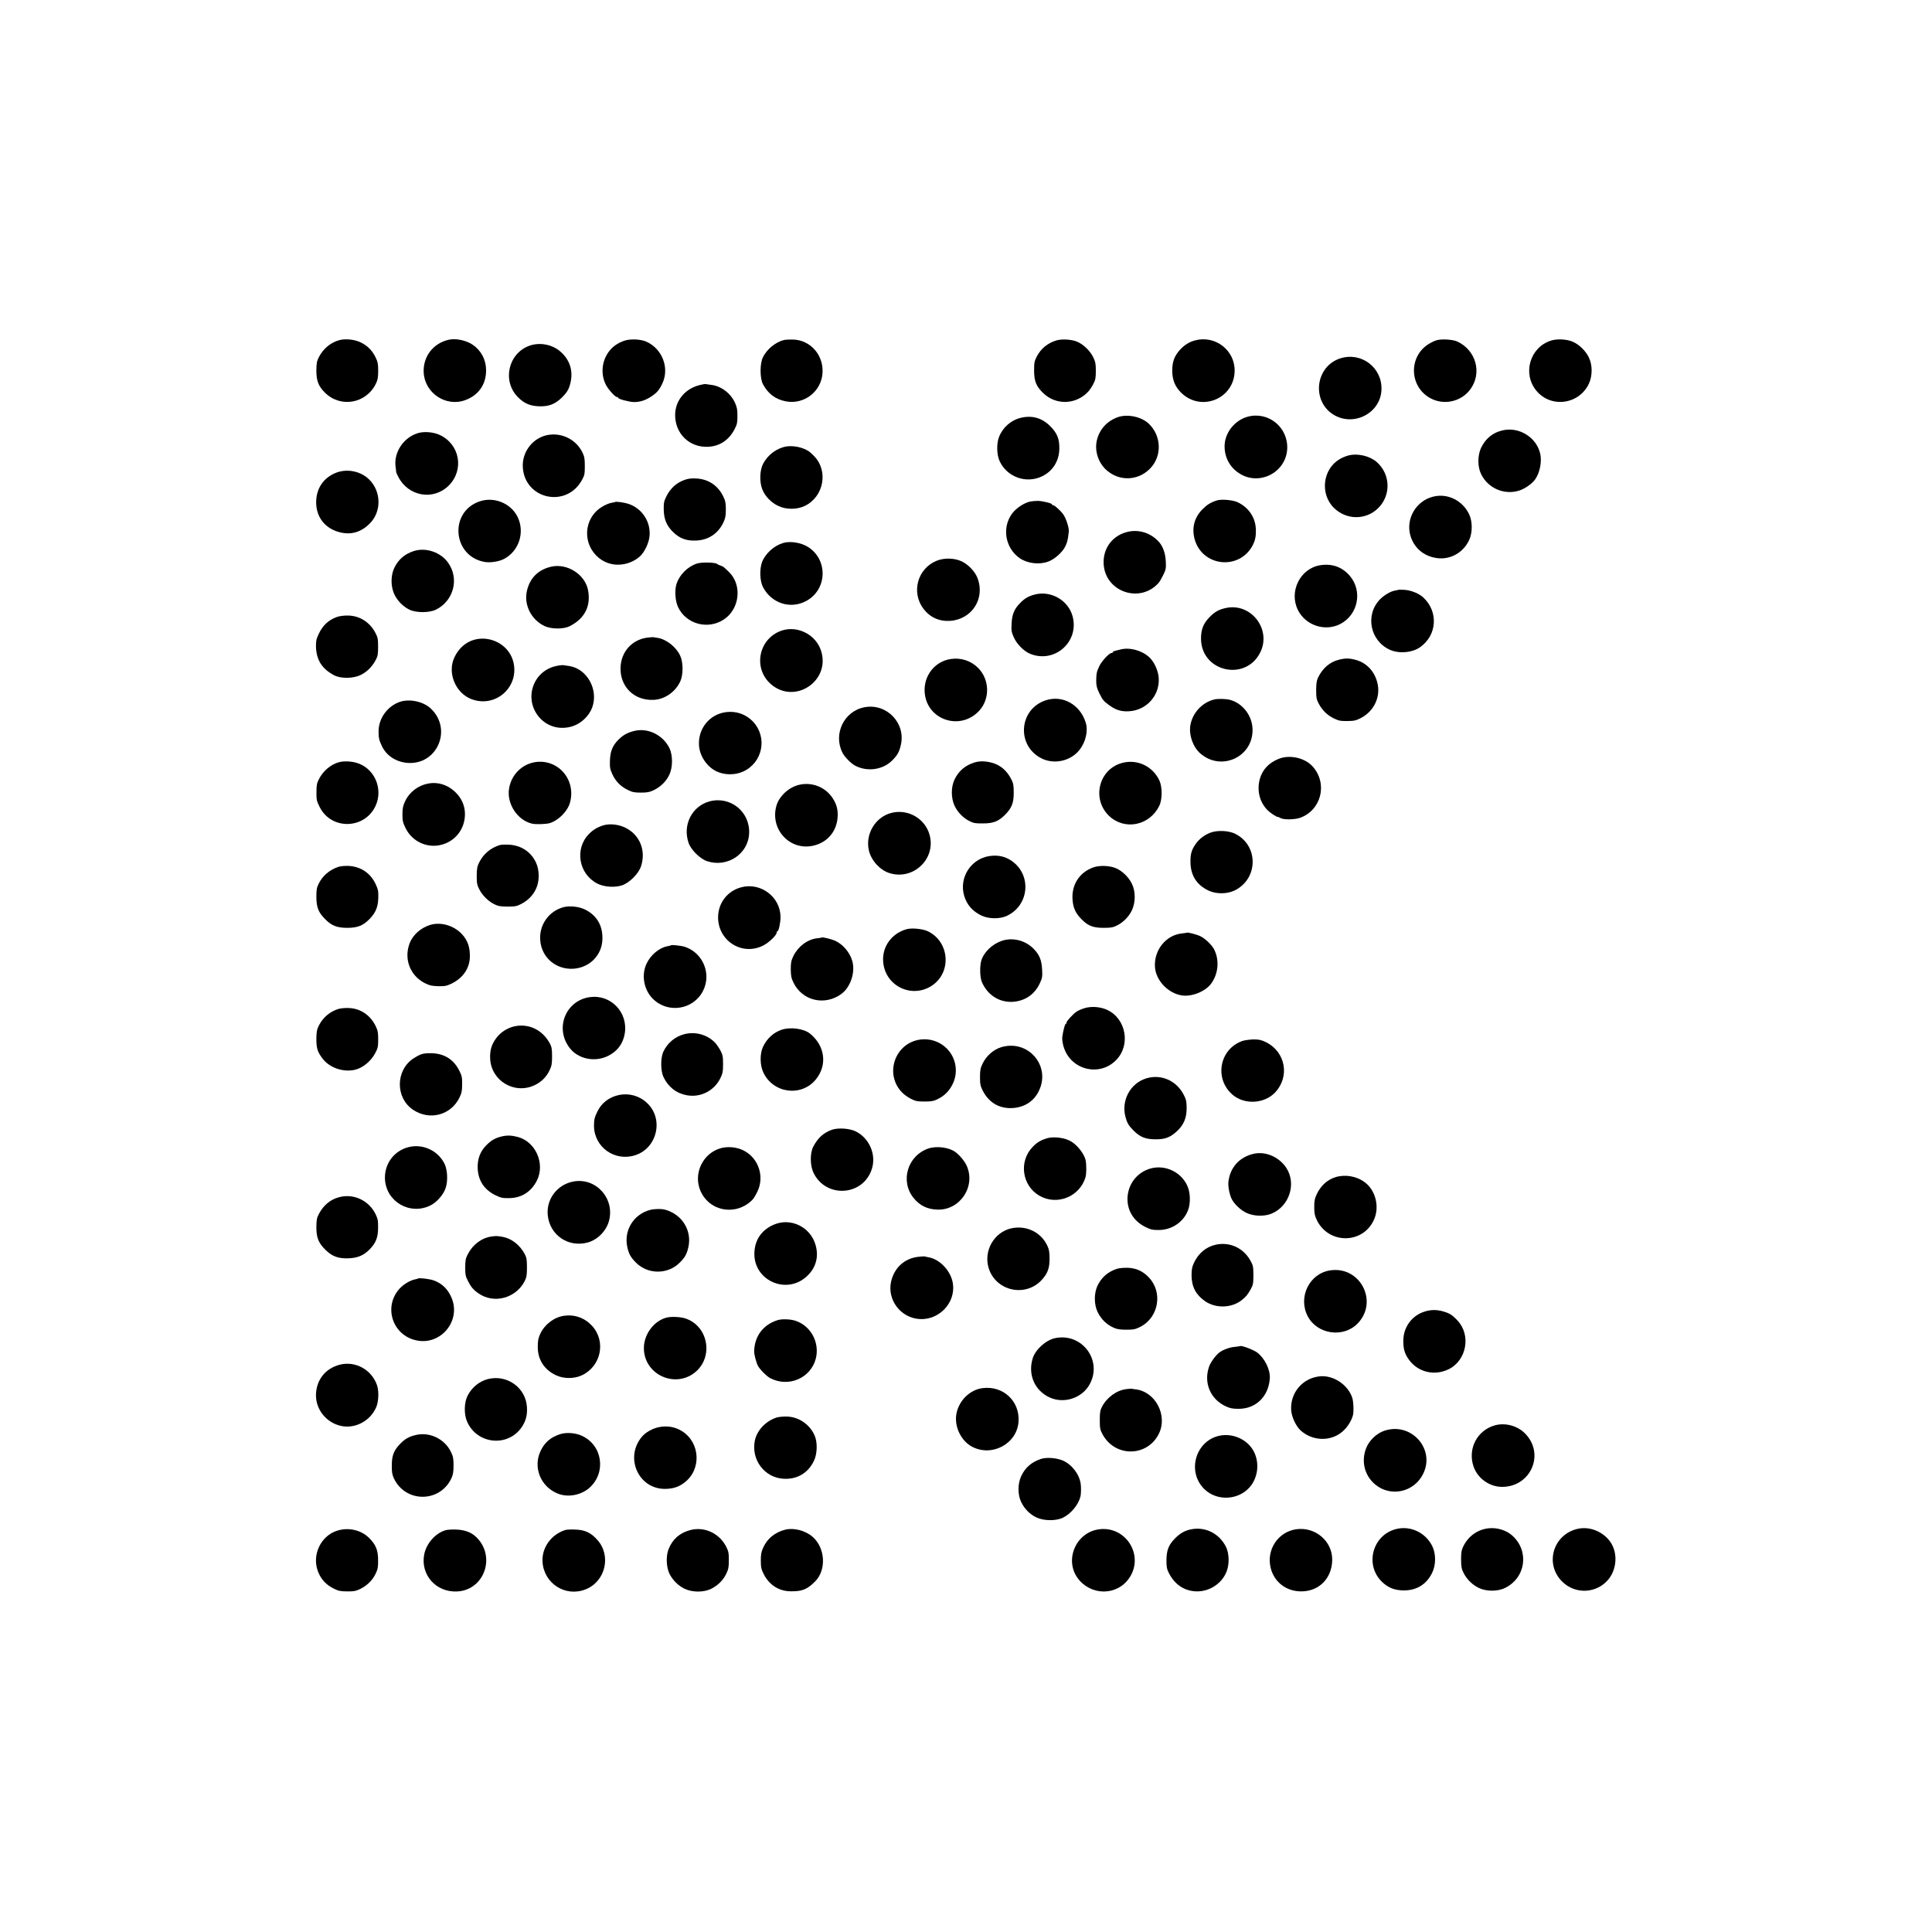 <?xml version="1.0" standalone="no"?>
<!DOCTYPE svg PUBLIC "-//W3C//DTD SVG 20010904//EN"
 "http://www.w3.org/TR/2001/REC-SVG-20010904/DTD/svg10.dtd">
<svg version="1.0" xmlns="http://www.w3.org/2000/svg"
 width="2000pt" height="2000pt" viewBox="0 0 2000 2000"
 preserveAspectRatio="xMidYMid meet">
<g transform="translate(0,2000) scale(0.1,-0.1)"
fill="#000000" stroke="none">
<path d="M3517 16480 c-91 -23 -169 -87 -215 -175 -22 -43 -26 -63 -27 -140 0
-107 21 -162 88 -229 161 -161 427 -115 528 92 19 38 24 64 24 132 0 73 -4 93
-27 141 -36 72 -83 120 -153 154 -61 30 -154 41 -218 25z"/>
<path d="M4645 16483 c-162 -37 -267 -175 -259 -339 11 -215 233 -361 433
-285 136 51 213 162 213 307 0 110 -50 204 -138 265 -68 46 -176 69 -249 52z"/>
<path d="M6460 16472 c-69 -25 -117 -59 -155 -109 -76 -99 -89 -237 -33 -346
24 -48 96 -127 114 -127 8 0 14 -4 14 -9 0 -12 116 -43 164 -43 61 0 114 17
171 53 62 40 89 69 121 138 77 161 0 361 -165 434 -60 27 -171 31 -231 9z"/>
<path d="M8115 16480 c-85 -20 -179 -97 -218 -180 -32 -66 -31 -217 1 -277 52
-98 127 -155 233 -177 192 -39 373 101 384 296 10 184 -126 338 -305 343 -36
1 -78 -1 -95 -5z"/>
<path d="M10935 16476 c-92 -29 -159 -84 -203 -168 -24 -46 -27 -64 -27 -143
0 -111 21 -163 94 -234 133 -129 343 -121 469 18 13 14 36 49 50 76 22 42 26
63 26 136 0 73 -4 93 -27 141 -32 66 -100 132 -165 160 -56 25 -159 31 -217
14z"/>
<path d="M12370 16476 c-60 -16 -109 -47 -155 -97 -58 -65 -79 -121 -80 -214
0 -98 29 -169 95 -233 207 -199 546 -59 551 227 4 215 -201 374 -411 317z"/>
<path d="M14872 16478 c-18 -5 -55 -22 -82 -39 -207 -127 -203 -433 8 -556
141 -83 326 -45 423 87 124 169 59 405 -136 495 -45 21 -161 28 -213 13z"/>
<path d="M16055 16474 c-217 -69 -297 -341 -151 -518 151 -184 444 -144 545
74 37 81 37 193 -2 271 -32 67 -100 133 -165 161 -61 27 -162 33 -227 12z"/>
<path d="M5483 16422 c-221 -78 -287 -364 -123 -532 65 -66 125 -92 220 -96
104 -3 167 22 241 95 41 41 61 71 74 111 46 139 14 266 -92 359 -84 75 -213
100 -320 63z"/>
<path d="M13874 16290 c-255 -82 -300 -435 -74 -580 210 -133 493 12 501 257
8 229 -210 393 -427 323z"/>
<path d="M7240 16013 c-152 -39 -253 -164 -251 -314 2 -192 152 -334 342 -324
121 6 216 70 275 185 24 47 28 66 28 135 0 65 -5 90 -26 137 -46 99 -145 173
-247 184 -25 3 -50 7 -56 8 -5 2 -35 -3 -65 -11z"/>
<path d="M11573 15682 c-108 -38 -185 -119 -215 -227 -32 -113 8 -244 98 -323
131 -116 323 -110 447 15 129 128 122 344 -14 470 -77 70 -217 99 -316 65z"/>
<path d="M12915 15686 c-134 -37 -236 -166 -238 -301 -2 -116 51 -218 147
-282 205 -138 486 1 501 247 13 225 -194 395 -410 336z"/>
<path d="M10560 15673 c-98 -25 -183 -102 -219 -199 -26 -69 -23 -180 6 -245
76 -169 280 -241 446 -157 106 53 170 156 173 278 3 105 -22 168 -97 241 -86
85 -190 113 -309 82z"/>
<path d="M15555 15545 c-102 -23 -177 -85 -223 -181 -37 -80 -37 -193 -1 -269
70 -148 238 -222 394 -174 58 18 131 68 165 114 48 64 73 183 55 265 -37 171
-218 285 -390 245z"/>
<path d="M4325 15516 c-149 -46 -250 -199 -230 -348 4 -29 7 -54 6 -56 -1 -1
10 -23 23 -50 105 -202 363 -246 522 -88 162 163 114 428 -95 524 -65 30 -162
38 -226 18z"/>
<path d="M5690 15500 c-163 -19 -287 -169 -278 -335 18 -334 452 -429 613
-133 26 48 29 62 29 143 0 75 -4 98 -24 140 -62 128 -199 202 -340 185z"/>
<path d="M8140 15378 c-100 -17 -193 -87 -241 -180 -34 -65 -38 -185 -9 -260
27 -73 92 -141 168 -176 82 -39 193 -38 274 1 197 96 246 364 94 517 -46 46
-54 52 -101 73 -55 24 -131 34 -185 25z"/>
<path d="M13959 15285 c-25 -6 -66 -23 -91 -38 -176 -103 -206 -362 -58 -506
130 -126 330 -126 457 -1 135 134 128 352 -16 478 -72 62 -197 92 -292 67z"/>
<path d="M3476 15105 c-126 -51 -198 -156 -203 -293 -5 -160 89 -283 244 -322
119 -30 223 1 313 93 120 122 117 327 -6 451 -88 89 -232 118 -348 71z"/>
<path d="M7081 15030 c-77 -28 -140 -85 -179 -161 -29 -58 -32 -72 -31 -144 2
-102 30 -167 97 -233 67 -65 134 -91 232 -88 128 3 231 69 287 184 22 48 27
70 27 138 0 67 -5 90 -27 135 -55 114 -155 180 -281 186 -53 3 -85 -2 -125
-17z"/>
<path d="M14837 14859 c-179 -43 -289 -233 -235 -409 35 -112 118 -191 234
-220 153 -39 305 35 373 180 35 75 35 191 0 265 -68 144 -223 221 -372 184z"/>
<path d="M4963 14809 c-316 -109 -278 -567 53 -626 57 -11 151 4 202 31 154
81 217 274 141 433 -69 143 -244 215 -396 162z"/>
<path d="M12595 14819 c-67 -22 -102 -45 -152 -96 -79 -82 -106 -186 -78 -298
75 -292 467 -335 605 -66 23 46 32 89 31 151 -1 127 -71 235 -189 291 -53 24
-170 34 -217 18z"/>
<path d="M10664 14808 c-61 -13 -144 -67 -185 -122 -110 -146 -74 -360 78
-465 80 -54 199 -69 293 -35 67 24 150 98 179 160 20 42 26 67 35 151 4 38
-27 135 -57 178 -28 39 -89 94 -104 95 -7 0 -13 4 -13 9 0 11 -93 34 -145 36
-22 0 -58 -3 -81 -7z"/>
<path d="M6367 14803 c-2 -1 -18 -5 -36 -8 -50 -9 -122 -49 -163 -92 -155
-161 -104 -426 100 -521 112 -52 257 -29 355 57 48 42 95 141 101 211 14 148
-77 287 -218 334 -41 14 -132 27 -139 19z"/>
<path d="M11680 14496 c-161 -35 -264 -170 -255 -334 15 -288 375 -413 568
-197 10 11 32 48 49 83 28 58 30 69 26 145 -5 85 -31 156 -77 204 -81 86 -198
123 -311 99z"/>
<path d="M8110 14380 c-95 -27 -187 -109 -221 -198 -28 -75 -23 -196 9 -259
86 -166 279 -231 441 -148 223 113 238 427 27 562 -69 45 -183 64 -256 43z"/>
<path d="M4285 14296 c-95 -30 -161 -87 -204 -176 -37 -79 -37 -191 1 -272 31
-66 90 -127 156 -159 68 -34 206 -34 275 0 184 91 244 322 125 487 -77 108
-229 159 -353 120z"/>
<path d="M9696 14195 c-199 -81 -266 -328 -135 -499 68 -88 164 -131 277 -123
224 17 361 230 282 441 -26 69 -95 142 -165 175 -74 35 -181 38 -259 6z"/>
<path d="M7214 14166 c-95 -31 -178 -114 -210 -208 -22 -67 -15 -177 15 -242
83 -177 308 -238 474 -129 164 108 192 355 55 490 -54 53 -63 60 -88 68 -14 4
-31 12 -38 18 -21 16 -161 19 -208 3z"/>
<path d="M13668 14149 c-207 -32 -327 -270 -233 -462 79 -161 280 -228 439
-147 185 96 234 341 99 499 -78 91 -182 129 -305 110z"/>
<path d="M5707 14134 c-135 -31 -221 -116 -252 -249 -34 -144 42 -298 180
-365 71 -34 200 -35 265 -1 155 80 219 209 187 374 -32 161 -215 278 -380 241z"/>
<path d="M14478 13895 c-2 -2 -17 -5 -34 -8 -47 -7 -112 -45 -157 -90 -158
-161 -105 -431 102 -524 95 -42 231 -30 313 28 174 124 190 365 34 512 -45 43
-127 76 -196 81 -32 2 -61 2 -62 1z"/>
<path d="M10710 13845 c-64 -17 -100 -38 -147 -85 -63 -62 -87 -120 -91 -217
-4 -72 -1 -88 24 -143 30 -67 102 -140 163 -166 253 -108 515 119 445 384 -44
168 -225 272 -394 227z"/>
<path d="M12690 13706 c-74 -16 -115 -39 -171 -97 -64 -65 -88 -131 -86 -229
9 -338 465 -436 614 -132 117 239 -98 515 -357 458z"/>
<path d="M3490 13614 c-89 -32 -148 -86 -191 -177 -25 -53 -29 -73 -28 -132 4
-138 63 -230 189 -296 68 -35 194 -34 270 2 66 31 121 85 158 154 23 43 26 62
26 140 0 78 -3 97 -27 142 -58 112 -163 179 -284 181 -40 1 -86 -5 -113 -14z"/>
<path d="M8101 13475 c-245 -75 -313 -389 -121 -557 246 -215 619 31 520 344
-51 164 -236 262 -399 213z"/>
<path d="M6698 13399 c-157 -22 -269 -147 -274 -309 -7 -198 141 -344 341
-335 117 5 227 82 278 193 31 68 30 198 -2 265 -42 91 -145 171 -235 184 -17
2 -35 5 -41 7 -5 1 -36 -1 -67 -5z"/>
<path d="M4908 13377 c-89 -25 -162 -91 -205 -184 -74 -160 13 -369 179 -431
258 -96 508 141 427 404 -50 162 -233 258 -401 211z"/>
<path d="M11610 13279 c-77 -18 -90 -22 -90 -30 0 -5 -6 -9 -14 -9 -23 0 -99
-81 -124 -132 -29 -59 -33 -78 -34 -155 0 -50 6 -75 30 -125 36 -73 44 -83 97
-123 72 -54 129 -73 212 -68 182 10 320 164 308 345 -5 69 -38 148 -83 199
-67 76 -203 120 -302 98z"/>
<path d="M9842 13178 c-165 -25 -281 -172 -270 -343 19 -287 368 -406 565
-192 113 123 108 323 -12 443 -74 74 -178 108 -283 92z"/>
<path d="M13862 13171 c-95 -23 -170 -87 -218 -186 -14 -30 -19 -61 -19 -130
0 -78 4 -97 27 -140 36 -68 88 -119 156 -152 49 -24 69 -28 138 -27 69 0 90 5
138 29 144 73 215 230 171 380 -32 111 -109 191 -214 222 -71 20 -111 21 -179
4z"/>
<path d="M5760 13106 c-250 -52 -344 -354 -169 -541 86 -92 214 -123 339 -82
88 29 168 106 200 192 68 184 -51 400 -235 430 -22 3 -49 8 -60 9 -11 2 -45
-1 -75 -8z"/>
<path d="M10821 12749 c-274 -94 -300 -467 -41 -599 132 -67 303 -29 395 87
65 83 91 199 64 284 -60 189 -242 288 -418 228z"/>
<path d="M12574 12760 c-128 -29 -232 -141 -252 -272 -15 -100 28 -221 103
-287 219 -192 554 -34 541 257 -6 138 -104 262 -232 297 -40 11 -123 13 -160
5z"/>
<path d="M4138 12734 c-128 -45 -218 -170 -219 -303 0 -72 5 -93 36 -158 47
-96 143 -159 258 -170 309 -28 474 343 249 560 -77 75 -222 106 -324 71z"/>
<path d="M8951 12679 c-213 -39 -328 -276 -230 -471 23 -45 89 -112 133 -135
125 -65 285 -42 381 54 54 53 74 89 90 159 54 227 -144 435 -374 393z"/>
<path d="M7515 12628 c-169 -22 -290 -170 -279 -343 6 -110 82 -223 181 -270
83 -40 193 -40 276 -2 202 92 254 351 105 514 -74 79 -175 115 -283 101z"/>
<path d="M6573 12435 c-74 -17 -120 -42 -170 -91 -62 -62 -86 -121 -89 -219
-2 -70 1 -87 25 -140 35 -75 86 -126 159 -162 48 -24 70 -28 137 -28 67 0 90
5 136 27 71 36 125 89 158 158 36 76 37 201 1 275 -65 134 -218 211 -357 180z"/>
<path d="M13236 12144 c-100 -40 -166 -110 -193 -203 -34 -119 -6 -240 75
-324 32 -33 97 -76 112 -74 3 0 16 -5 29 -13 33 -17 146 -15 199 4 220 79 288
352 133 529 -81 92 -240 128 -355 81z"/>
<path d="M3510 12110 c-85 -23 -164 -89 -207 -173 -23 -44 -27 -65 -27 -138
-1 -79 2 -91 34 -155 121 -238 465 -230 578 14 83 181 -16 397 -203 447 -60
16 -128 17 -175 5z"/>
<path d="M5531 12109 c-132 -25 -235 -129 -260 -265 -30 -160 83 -336 239
-371 38 -8 139 -5 177 5 93 27 189 123 214 215 65 240 -130 459 -370 416z"/>
<path d="M10085 12106 c-95 -30 -162 -88 -204 -176 -37 -79 -37 -191 1 -272
31 -66 90 -127 156 -159 39 -20 62 -24 137 -23 107 0 161 21 228 88 70 70 92
125 91 231 0 77 -4 97 -26 140 -47 90 -114 147 -203 170 -70 18 -125 18 -180
1z"/>
<path d="M11620 12103 c-245 -62 -323 -374 -138 -550 160 -152 420 -100 519
106 32 64 32 195 1 261 -68 147 -227 223 -382 183z"/>
<path d="M4433 11889 c-106 -20 -196 -89 -241 -187 -21 -46 -26 -72 -26 -133
0 -66 5 -86 33 -143 68 -138 224 -210 371 -171 127 33 219 135 239 264 17 111
-19 212 -105 290 -76 69 -173 98 -271 80z"/>
<path d="M8266 11874 c-104 -27 -199 -116 -228 -213 -71 -245 139 -472 383
-415 155 36 252 162 251 325 -1 63 -16 111 -54 169 -75 114 -218 169 -352 134z"/>
<path d="M7348 11705 c-184 -48 -284 -244 -220 -430 24 -72 119 -166 192 -190
209 -69 426 74 435 288 10 223 -192 387 -407 332z"/>
<path d="M9228 11585 c-169 -43 -275 -224 -232 -395 27 -103 116 -199 214
-229 245 -75 479 147 414 393 -45 171 -223 275 -396 231z"/>
<path d="M6245 11456 c-63 -20 -104 -45 -148 -89 -151 -154 -107 -415 87 -514
70 -36 183 -43 258 -17 76 27 168 120 193 194 55 163 -11 327 -160 401 -73 36
-163 45 -230 25z"/>
<path d="M12532 11381 c-64 -24 -119 -66 -156 -120 -43 -62 -55 -107 -52 -196
4 -132 67 -227 186 -284 80 -38 192 -37 271 1 248 122 249 470 1 589 -67 31
-179 36 -250 10z"/>
<path d="M5170 11251 c-92 -30 -164 -90 -207 -174 -23 -45 -27 -64 -28 -142 0
-79 3 -96 28 -144 32 -62 93 -122 157 -153 36 -18 62 -23 135 -23 79 0 96 4
142 28 69 36 120 88 152 156 37 80 37 192 -1 273 -52 111 -156 179 -283 184
-38 2 -81 0 -95 -5z"/>
<path d="M10242 11138 c-192 -29 -316 -224 -261 -411 28 -94 87 -161 179 -205
76 -36 192 -37 265 -2 230 110 257 423 48 568 -67 47 -143 63 -231 50z"/>
<path d="M3505 11027 c-93 -31 -163 -90 -205 -173 -21 -42 -25 -62 -25 -139 1
-107 20 -157 86 -225 69 -72 126 -95 234 -95 107 0 164 23 232 93 63 66 86
122 89 217 2 69 -2 88 -26 140 -53 115 -152 183 -278 191 -39 2 -83 -2 -107
-9z"/>
<path d="M11319 11021 c-145 -51 -228 -180 -216 -335 6 -85 32 -142 95 -204
66 -67 119 -87 227 -87 76 0 97 4 139 25 67 34 123 92 154 158 38 82 38 194 0
272 -33 69 -98 132 -163 161 -65 29 -172 33 -236 10z"/>
<path d="M7670 10814 c-137 -38 -230 -154 -236 -297 -10 -249 241 -416 463
-307 61 30 143 108 143 136 0 8 4 14 8 14 13 0 32 87 32 148 -2 209 -207 362
-410 306z"/>
<path d="M5837 10610 c-156 -40 -260 -187 -244 -349 16 -177 166 -302 347
-289 165 13 290 140 296 301 6 144 -58 254 -185 314 -59 28 -152 38 -214 23z"/>
<path d="M4455 10426 c-100 -31 -182 -104 -215 -192 -61 -163 6 -335 159 -412
48 -24 72 -29 137 -31 69 -1 87 2 139 27 119 58 188 160 189 280 1 85 -16 145
-59 204 -78 107 -228 160 -350 124z"/>
<path d="M9385 10381 c-157 -44 -257 -185 -242 -342 22 -247 296 -379 503
-243 208 137 185 456 -42 564 -53 25 -165 36 -219 21z"/>
<path d="M12288 10345 c-2 -1 -26 -5 -54 -8 -164 -17 -289 -172 -278 -347 9
-140 137 -274 281 -295 102 -14 237 40 298 119 78 103 91 248 32 361 -23 44
-91 109 -140 133 -37 18 -132 43 -139 37z"/>
<path d="M8508 10295 c-2 -2 -24 -5 -50 -8 -100 -12 -196 -84 -245 -184 -23
-48 -27 -69 -27 -137 1 -67 5 -91 28 -138 91 -188 322 -243 495 -118 97 71
149 230 112 348 -27 87 -97 168 -177 204 -39 17 -129 39 -136 33z"/>
<path d="M10372 10261 c-102 -35 -187 -117 -214 -206 -17 -59 -14 -173 6 -220
61 -143 193 -221 341 -204 119 15 210 82 260 192 24 51 27 68 23 140 -5 98
-28 155 -90 217 -85 86 -216 118 -326 81z"/>
<path d="M6948 10215 c-2 -2 -19 -7 -37 -10 -86 -15 -177 -91 -219 -183 -54
-117 -27 -268 65 -360 156 -158 423 -116 522 83 88 176 -3 393 -191 454 -34
11 -133 22 -140 16z"/>
<path d="M6108 9678 c-251 -33 -368 -321 -212 -525 88 -116 260 -152 398 -84
98 48 157 128 174 235 34 217 -145 403 -360 374z"/>
<path d="M11225 9563 c-27 -8 -63 -24 -80 -35 -39 -27 -105 -99 -105 -115 0
-7 -4 -13 -8 -13 -8 0 -26 -67 -35 -134 -3 -15 1 -52 8 -81 59 -254 370 -343
550 -158 151 155 103 426 -92 518 -69 33 -166 41 -238 18z"/>
<path d="M3505 9556 c-90 -28 -159 -86 -203 -170 -22 -44 -26 -64 -27 -141 0
-97 12 -136 66 -206 71 -91 205 -139 326 -115 84 17 173 88 219 177 25 47 29
65 29 139 0 72 -4 93 -27 140 -56 113 -158 181 -278 185 -36 2 -83 -3 -105 -9z"/>
<path d="M5328 9376 c-74 -16 -144 -60 -189 -120 -50 -66 -68 -125 -65 -213 9
-230 250 -376 460 -277 70 33 122 85 155 154 22 47 26 68 26 145 0 74 -4 98
-23 133 -74 139 -216 209 -364 178z"/>
<path d="M8094 9341 c-87 -29 -155 -91 -196 -179 -33 -71 -32 -188 4 -264 102
-219 399 -256 547 -68 118 149 90 347 -65 471 -64 51 -200 69 -290 40z"/>
<path d="M7083 9294 c-96 -25 -175 -92 -217 -183 -29 -66 -28 -198 3 -262 49
-102 134 -168 241 -187 142 -26 283 46 347 176 24 50 28 69 28 147 0 79 -4 96
-27 140 -15 28 -38 61 -50 75 -80 88 -208 125 -325 94z"/>
<path d="M9522 9238 c-260 -39 -368 -358 -184 -547 20 -21 62 -51 92 -66 47
-24 67 -28 140 -28 67 0 95 4 131 22 74 35 125 86 160 157 62 125 37 273 -61
371 -74 73 -176 106 -278 91z"/>
<path d="M12861 9224 c-238 -84 -294 -392 -101 -557 123 -105 327 -94 439 23
155 163 110 419 -91 520 -51 25 -73 30 -132 30 -39 -1 -91 -8 -115 -16z"/>
<path d="M10363 9159 c-78 -24 -152 -89 -190 -167 -24 -49 -28 -69 -28 -142 0
-74 4 -92 28 -140 67 -131 183 -194 328 -179 115 13 204 74 253 175 128 261
-112 538 -391 453z"/>
<path d="M4358 9085 c-21 -7 -58 -28 -83 -45 -182 -125 -181 -408 2 -529 171
-114 392 -55 480 128 22 46 27 70 27 136 1 68 -3 89 -27 137 -58 118 -152 179
-282 185 -52 2 -93 -2 -117 -12z"/>
<path d="M11864 8836 c-164 -51 -259 -229 -213 -399 16 -61 33 -90 82 -139 67
-68 125 -92 227 -92 101 -1 153 19 224 84 69 64 100 136 100 236 0 67 -4 89
-27 135 -75 152 -237 224 -393 175z"/>
<path d="M6409 8665 c-101 -21 -181 -81 -224 -170 -31 -62 -36 -85 -36 -152 3
-220 217 -371 429 -301 227 75 295 377 120 540 -78 74 -185 104 -289 83z"/>
<path d="M8610 8304 c-87 -32 -143 -83 -191 -174 -35 -68 -34 -194 2 -270 128
-267 514 -243 604 38 49 150 -27 324 -171 392 -65 30 -181 37 -244 14z"/>
<path d="M5195 8236 c-70 -17 -112 -41 -164 -95 -61 -63 -90 -141 -86 -236 5
-125 67 -220 182 -277 57 -28 75 -32 142 -31 129 1 230 65 289 182 87 174 -12
401 -197 451 -64 17 -111 19 -166 6z"/>
<path d="M10835 8216 c-63 -20 -101 -43 -145 -89 -145 -149 -111 -399 68 -504
182 -107 419 -12 479 190 11 36 11 140 0 182 -15 61 -83 148 -144 186 -67 42
-184 57 -258 35z"/>
<path d="M4229 8125 c-151 -38 -251 -174 -244 -331 12 -235 260 -378 472 -272
66 33 136 114 157 182 24 74 18 183 -11 246 -66 138 -226 213 -374 175z"/>
<path d="M7458 8113 c-186 -54 -285 -268 -205 -445 97 -214 373 -257 539 -85
11 12 34 50 50 85 73 154 10 343 -142 421 -70 37 -167 46 -242 24z"/>
<path d="M9611 8111 c-216 -74 -295 -337 -154 -512 65 -80 143 -118 249 -121
235 -6 398 243 300 457 -21 46 -72 107 -117 140 -65 48 -193 64 -278 36z"/>
<path d="M12969 8054 c-145 -37 -238 -145 -253 -293 -4 -48 13 -131 36 -176
29 -54 93 -114 154 -142 74 -34 182 -37 256 -7 185 76 261 310 154 474 -76
116 -221 177 -347 144z"/>
<path d="M11919 7906 c-137 -35 -232 -147 -246 -288 -12 -135 54 -253 179
-317 57 -29 77 -34 140 -34 137 -1 260 82 307 206 27 71 24 183 -8 252 -63
140 -223 218 -372 181z"/>
<path d="M13825 7814 c-85 -27 -150 -85 -193 -174 -22 -46 -27 -69 -27 -135 0
-67 5 -89 27 -136 126 -257 490 -247 596 16 53 131 9 296 -101 377 -84 63
-203 83 -302 52z"/>
<path d="M5935 7769 c-169 -32 -284 -186 -264 -355 24 -203 215 -331 414 -276
101 28 191 119 219 222 63 233 -135 453 -369 409z"/>
<path d="M3508 7606 c-89 -24 -159 -82 -206 -171 -23 -43 -26 -62 -27 -140 0
-109 23 -165 98 -237 68 -65 129 -87 232 -84 95 3 157 28 220 91 65 66 89 124
89 225 1 73 -3 93 -26 141 -71 144 -230 217 -380 175z"/>
<path d="M6730 7475 c-173 -45 -276 -216 -235 -390 16 -69 36 -104 91 -158
122 -121 326 -121 448 0 55 53 75 89 91 158 41 172 -61 341 -235 391 -41 12
-112 11 -160 -1z"/>
<path d="M8017 7325 c-121 -49 -194 -144 -206 -269 -32 -308 339 -478 556
-254 84 86 110 198 74 316 -55 181 -253 277 -424 207z"/>
<path d="M10467 7284 c-177 -41 -286 -232 -233 -409 73 -243 388 -310 555
-119 57 64 76 117 76 214 0 66 -5 96 -22 132 -65 143 -220 217 -376 182z"/>
<path d="M5090 7200 c-103 -14 -194 -81 -247 -183 -23 -44 -27 -64 -27 -137 0
-74 3 -92 28 -140 32 -64 56 -92 111 -130 159 -110 385 -49 476 127 20 41 24
62 24 143 0 80 -4 102 -23 138 -50 94 -136 161 -228 178 -60 10 -66 11 -114 4z"/>
<path d="M12590 7116 c-101 -21 -182 -87 -229 -186 -21 -45 -26 -69 -26 -135
1 -116 45 -199 140 -265 109 -75 269 -72 374 7 48 37 66 59 99 118 24 44 27
61 27 145 0 87 -3 100 -30 149 -72 131 -211 196 -355 167z"/>
<path d="M9502 6989 c-140 -17 -244 -113 -277 -254 -44 -191 99 -379 297 -390
201 -10 369 167 343 363 -17 130 -132 256 -254 277 -19 3 -37 7 -40 9 -3 1
-34 -1 -69 -5z"/>
<path d="M11565 6866 c-95 -30 -162 -88 -204 -176 -37 -80 -36 -193 1 -271 39
-78 92 -130 168 -164 33 -15 66 -20 130 -20 76 0 93 4 145 30 191 98 235 359
86 513 -62 64 -128 94 -216 98 -38 1 -88 -3 -110 -10z"/>
<path d="M13769 6849 c-215 -33 -334 -277 -232 -474 99 -189 369 -228 517 -76
219 226 27 598 -285 550z"/>
<path d="M4328 6765 c-2 -2 -16 -6 -31 -9 -49 -9 -117 -49 -159 -94 -173 -188
-76 -487 175 -538 250 -52 460 201 363 438 -38 92 -99 152 -188 184 -39 14
-151 28 -160 19z"/>
<path d="M14752 6424 c-133 -39 -223 -159 -225 -299 -1 -89 14 -140 60 -203
94 -127 260 -167 406 -98 189 90 238 354 95 506 -54 58 -81 75 -151 95 -61 18
-124 18 -185 -1z"/>
<path d="M5838 6379 c-103 -15 -202 -91 -246 -188 -20 -44 -25 -72 -25 -133
-1 -134 68 -239 192 -296 78 -36 184 -36 262 0 201 92 256 351 108 513 -77 83
-180 120 -291 104z"/>
<path d="M6903 6361 c-140 -35 -247 -186 -237 -337 16 -259 322 -394 526 -233
195 155 145 473 -89 558 -52 19 -148 24 -200 12z"/>
<path d="M8053 6335 c-151 -46 -242 -165 -246 -323 -1 -31 21 -116 39 -151 19
-36 92 -110 128 -128 189 -98 418 0 471 202 43 168 -53 344 -215 394 -53 16
-134 18 -177 6z"/>
<path d="M10924 6148 c-97 -20 -206 -118 -234 -211 -51 -167 21 -332 175 -403
151 -70 341 -6 418 141 130 247 -84 529 -359 473z"/>
<path d="M12838 6065 c-2 -1 -28 -5 -58 -8 -52 -4 -126 -32 -160 -60 -39 -31
-91 -104 -105 -148 -56 -167 16 -334 174 -407 44 -21 72 -26 132 -26 179 -1
311 127 324 314 6 90 -51 208 -131 269 -37 28 -164 76 -176 66z"/>
<path d="M3518 5873 c-148 -38 -242 -155 -247 -308 -5 -155 108 -295 263 -327
145 -29 297 52 359 191 27 59 31 169 10 231 -55 161 -224 254 -385 213z"/>
<path d="M13660 5752 c-177 -19 -304 -170 -294 -348 4 -72 50 -169 101 -215
133 -116 333 -112 451 11 40 40 77 105 88 151 10 40 5 139 -7 178 -45 138
-199 239 -339 223z"/>
<path d="M5051 5724 c-88 -23 -165 -85 -209 -169 -38 -73 -41 -194 -6 -273
103 -234 421 -265 564 -57 43 62 60 126 55 207 -11 202 -205 342 -404 292z"/>
<path d="M10170 5630 c-130 -17 -243 -128 -269 -264 -25 -132 47 -282 163
-343 207 -108 466 33 480 262 13 213 -161 373 -374 345z"/>
<path d="M11660 5620 c-100 -12 -200 -84 -252 -182 -19 -36 -23 -58 -23 -138
0 -83 3 -101 27 -145 128 -243 467 -240 586 6 90 187 -36 430 -238 456 -19 2
-39 5 -45 7 -5 1 -30 -1 -55 -4z"/>
<path d="M8040 5326 c-114 -37 -204 -133 -226 -239 -40 -198 100 -384 297
-395 142 -8 256 60 316 188 34 73 37 191 5 262 -51 114 -164 191 -287 194 -38
1 -86 -4 -105 -10z"/>
<path d="M15479 5246 c-185 -49 -287 -240 -226 -424 41 -124 163 -213 295
-214 300 -1 448 342 239 553 -78 79 -202 113 -308 85z"/>
<path d="M6820 5226 c-67 -14 -136 -53 -174 -98 -183 -215 -38 -543 239 -541
82 1 142 20 201 66 177 135 164 412 -26 532 -70 44 -155 59 -240 41z"/>
<path d="M14334 5190 c-84 -27 -162 -102 -193 -185 -51 -134 -15 -278 91 -369
161 -138 407 -85 501 108 126 257 -124 536 -399 446z"/>
<path d="M5803 5155 c-101 -31 -167 -87 -209 -180 -78 -170 6 -370 184 -438
105 -41 241 -14 327 64 173 159 131 439 -82 536 -64 30 -158 37 -220 18z"/>
<path d="M4305 5145 c-71 -16 -114 -41 -164 -93 -65 -68 -85 -120 -85 -222 -1
-66 4 -95 20 -131 119 -258 479 -258 598 0 16 35 21 66 21 131 0 73 -4 93 -28
142 -65 133 -220 207 -362 173z"/>
<path d="M12632 5139 c-253 -47 -350 -369 -167 -552 137 -136 375 -117 489 39
84 117 82 286 -5 395 -72 92 -201 140 -317 118z"/>
<path d="M10775 4897 c-96 -32 -163 -90 -203 -177 -38 -80 -38 -193 0 -271 36
-72 89 -125 158 -158 77 -36 202 -37 274 -2 82 41 157 130 180 216 8 30 9 105
2 145 -17 91 -86 181 -169 224 -66 33 -178 44 -242 23z"/>
<path d="M14469 4175 c-254 -50 -349 -366 -165 -548 65 -64 135 -91 231 -91
132 1 232 63 290 181 40 81 41 193 4 273 -65 137 -214 214 -360 185z"/>
<path d="M15408 4179 c-114 -13 -210 -83 -261 -189 -18 -36 -22 -63 -22 -135
1 -77 5 -97 27 -140 35 -68 92 -122 158 -154 80 -37 193 -37 271 1 214 106
252 381 75 541 -63 57 -159 86 -248 76z"/>
<path d="M16339 4175 c-262 -54 -355 -368 -163 -552 137 -131 355 -118 475 28
69 85 91 210 55 316 -48 144 -216 239 -367 208z"/>
<path d="M7143 4160 c-109 -30 -181 -94 -222 -197 -29 -74 -24 -189 11 -258
35 -67 92 -122 157 -153 81 -37 195 -37 272 0 71 36 125 89 158 158 22 46 26
69 26 140 0 74 -4 92 -28 140 -73 140 -227 210 -374 170z"/>
<path d="M8129 4165 c-107 -28 -184 -90 -227 -183 -22 -47 -26 -72 -26 -137 0
-68 4 -89 29 -138 57 -114 157 -179 280 -180 119 -2 173 20 256 105 115 119
102 344 -28 458 -74 66 -195 97 -284 75z"/>
<path d="M11372 4168 c-235 -35 -355 -316 -215 -506 136 -183 405 -183 532 1
161 234 -35 547 -317 505z"/>
<path d="M12333 4169 c-65 -12 -113 -39 -166 -91 -69 -69 -91 -124 -92 -228 0
-73 4 -92 26 -136 63 -122 165 -187 292 -188 134 0 260 86 306 209 29 76 25
188 -8 253 -70 137 -211 209 -358 181z"/>
<path d="M13417 4169 c-189 -28 -311 -215 -262 -404 38 -145 161 -239 315
-239 185 0 318 135 321 325 3 195 -176 347 -374 318z"/>
<path d="M3492 4155 c-171 -53 -265 -250 -201 -421 32 -84 84 -140 168 -181
44 -22 68 -27 135 -27 69 -1 89 3 137 26 71 36 125 89 158 158 22 46 26 68 25
140 0 104 -24 162 -96 232 -82 80 -211 109 -326 73z"/>
<path d="M4611 4159 c-106 -32 -198 -138 -220 -252 -39 -209 121 -390 337
-382 287 11 411 366 199 566 -49 47 -118 72 -202 75 -44 2 -95 -1 -114 -7z"/>
<path d="M5850 4161 c-145 -47 -242 -183 -234 -327 13 -226 237 -370 446 -287
206 81 269 349 121 513 -66 74 -128 103 -228 106 -44 2 -91 0 -105 -5z"/>
</g>
</svg>
